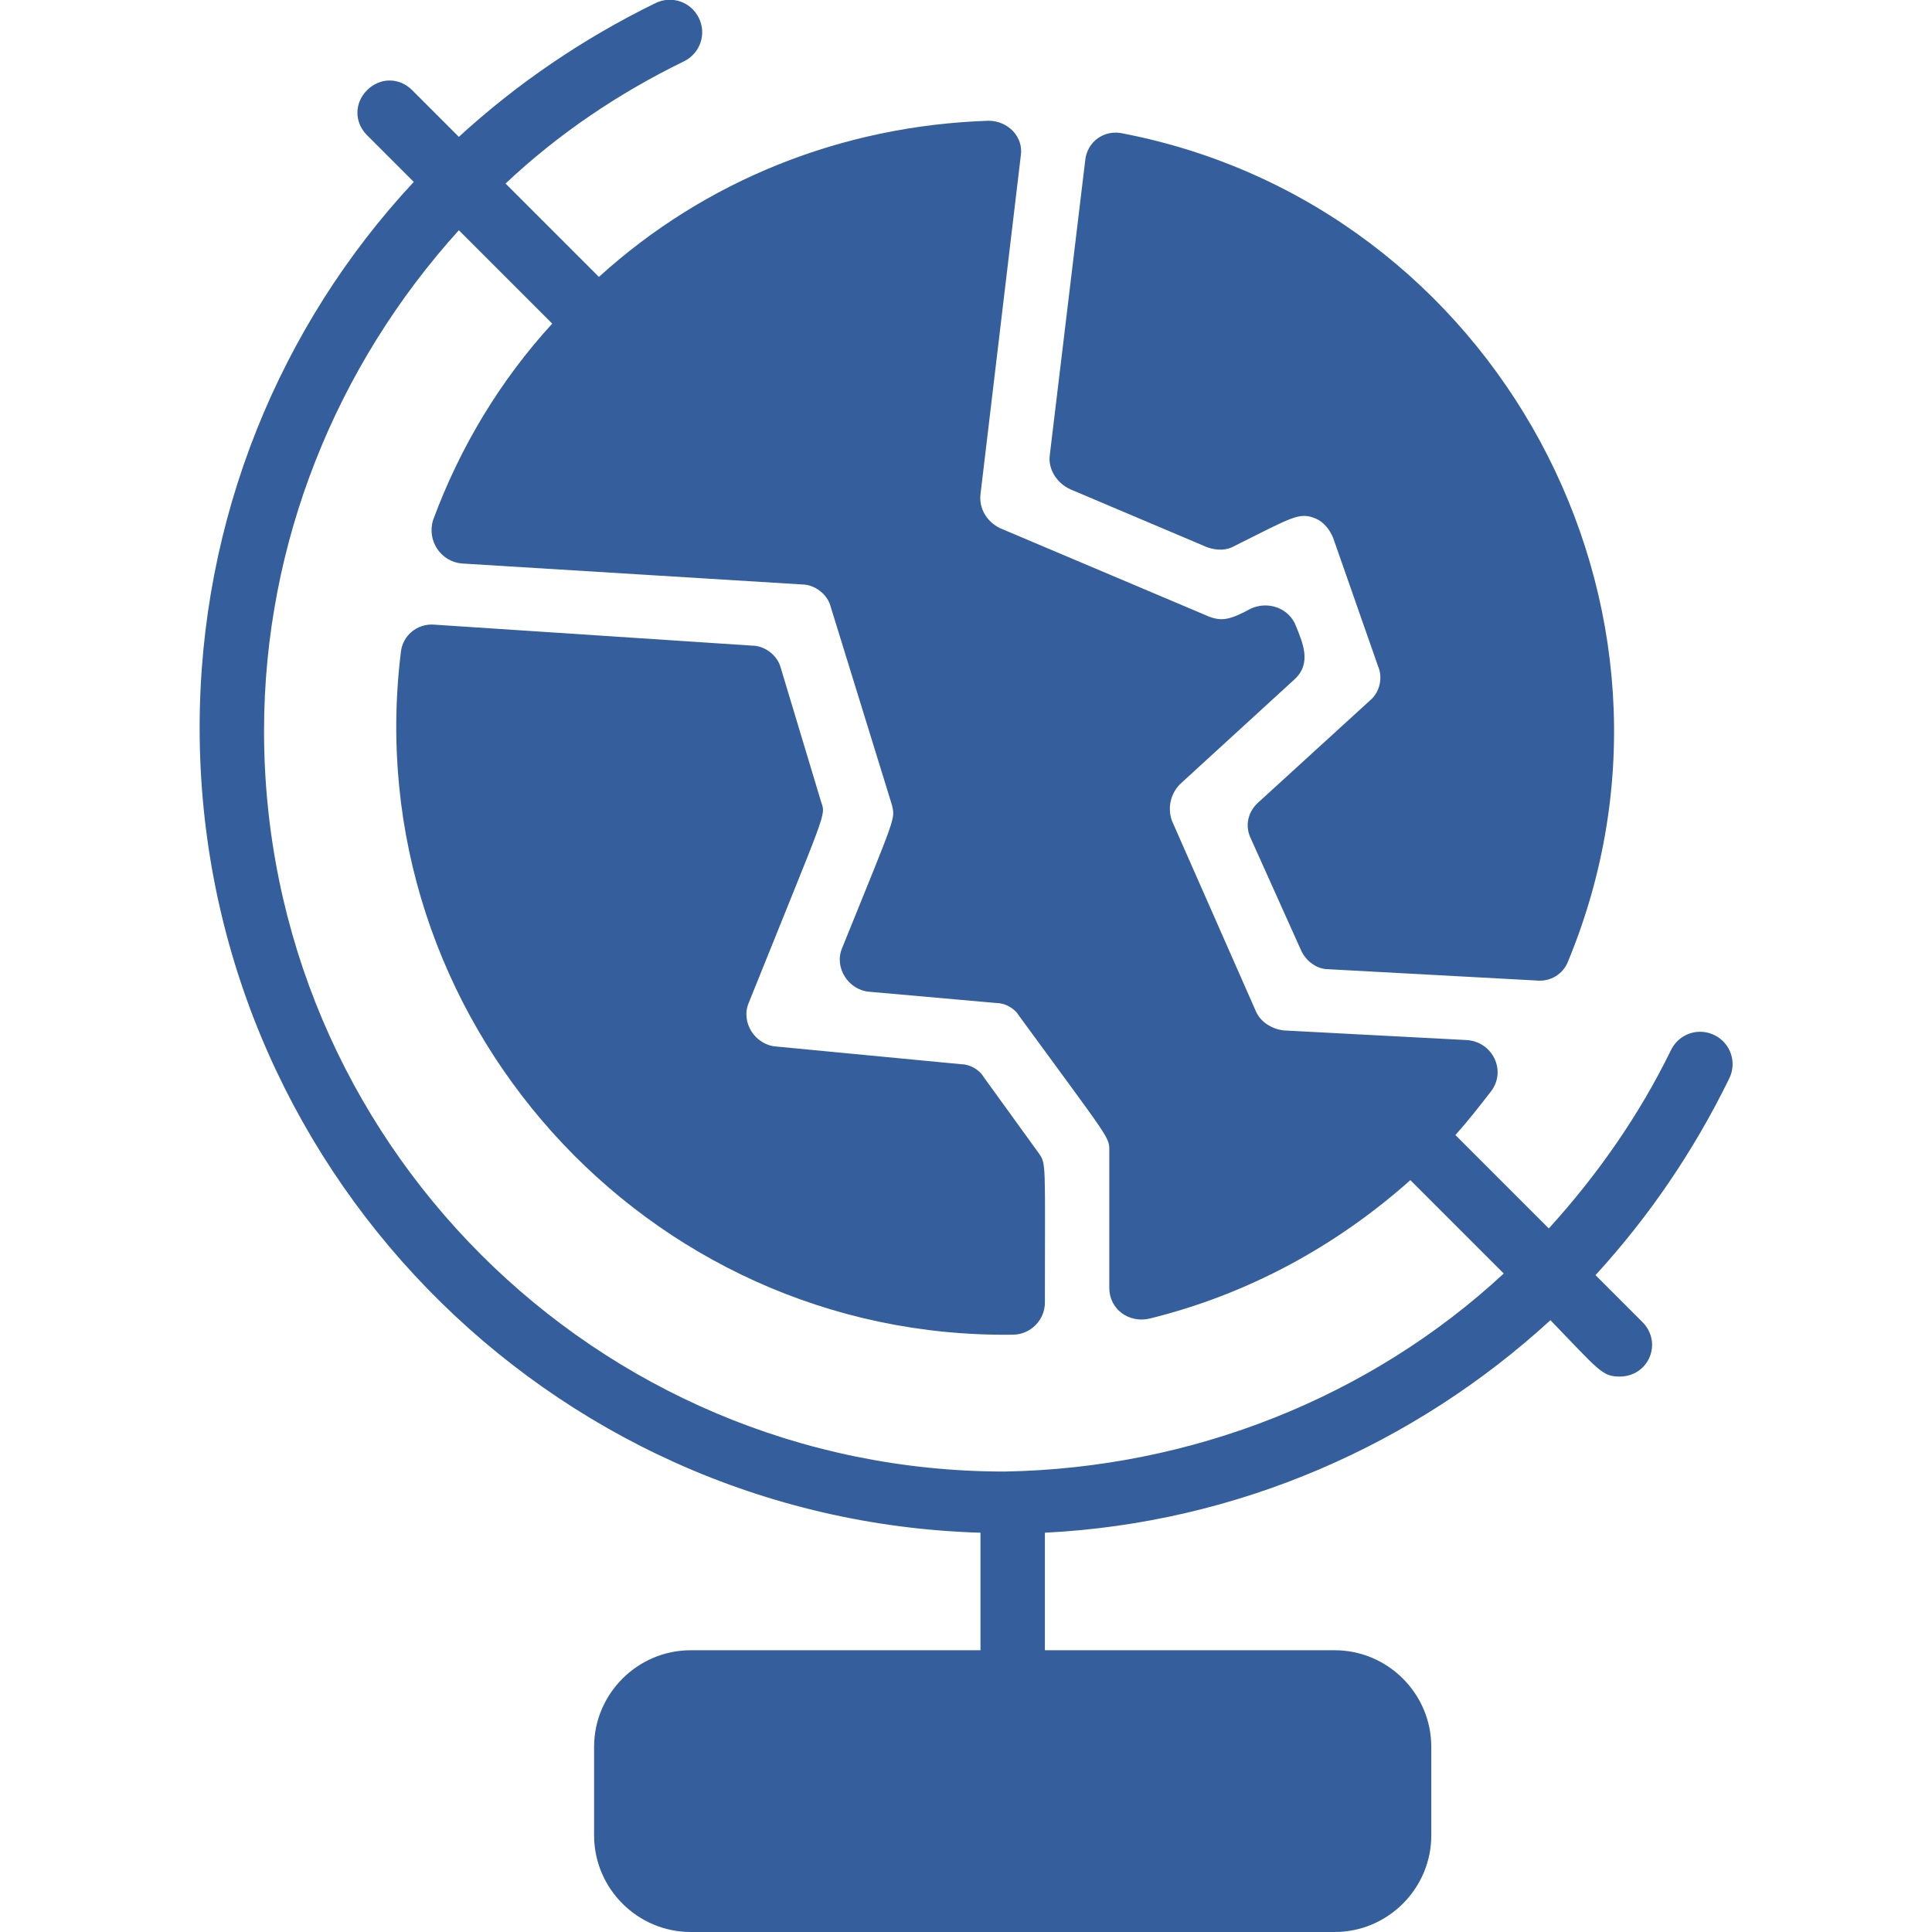 <?xml version="1.0" encoding="utf-8"?>
<!-- Generator: Adobe Illustrator 26.1.0, SVG Export Plug-In . SVG Version: 6.00 Build 0)  -->
<svg version="1.1" id="Lag_1" xmlns="http://www.w3.org/2000/svg" xmlns:xlink="http://www.w3.org/1999/xlink" x="0px" y="0px"
	 viewBox="0 0 120 120" style="enable-background:new 0 0 120 120;" xml:space="preserve">
<style type="text/css">
	.st0{fill:#345F9C;}
</style>
<path class="st0" d="M65.2,28.3L67.4,10c0.1-1.2,1.2-2,2.4-1.7c23.1,4.5,36.7,29.4,27.6,51.4c-0.3,0.8-1.1,1.3-2,1.2l-12.9-0.7
	c-0.7,0-1.4-0.5-1.7-1.2l-3.1-6.9c-0.4-0.8-0.2-1.7,0.5-2.3l6.9-6.3c0.6-0.5,0.8-1.4,0.5-2.1l-2.8-8c-0.2-0.5-0.6-1-1.1-1.2
	c-1-0.4-1.4-0.1-5,1.7c-0.5,0.3-1.1,0.3-1.7,0.1l-8.5-3.6C65.6,30,65.1,29.1,65.2,28.3z M64.5,71.6l-3.4-4.7
	c-0.3-0.5-0.9-0.8-1.4-0.8L48.2,65c-1.3-0.1-2.2-1.5-1.7-2.7c4.9-12.2,4.8-11.6,4.5-12.5l-2.5-8.3c-0.2-0.8-1-1.4-1.8-1.4L27,38.8
	c-1.1-0.1-2,0.7-2.1,1.7c-2.8,22.7,15.2,42.7,38,42.4c1.1,0,2-0.9,2-2C64.9,72.1,65,72.3,64.5,71.6z M107.4,67
	c-2.2,4.5-5,8.6-8.3,12.2l2.9,2.9c1.3,1.3,0.4,3.4-1.4,3.4c-1.1,0-1.3-0.4-4.3-3.5c-8.4,7.7-19.4,12.6-31.4,13.2v7.3h18
	c3.3,0,6,2.7,6,6v5.5c0,3.3-2.7,6-6,6h-40c-3.3,0-6-2.7-6-6v-5.5c0-3.3,2.7-6,6-6h18v-7.3c-26.9-0.8-48.5-22.9-48.5-50
	c0-13,5-25,13.3-33.9l-2.9-2.9c-0.8-0.8-0.8-2,0-2.8c0.8-0.8,2-0.8,2.8,0l2.9,2.9c3.6-3.3,7.7-6.1,12.2-8.3c1-0.5,2.2-0.1,2.7,0.9
	c0.5,1,0.1,2.2-0.9,2.7c-4.1,2-7.8,4.5-11.1,7.6l5.8,5.8c6.6-6,15.1-9.4,24.2-9.7c1.2,0,2.2,1,2,2.2l-2.5,21
	c-0.1,0.9,0.4,1.7,1.2,2.1l13,5.5c0.8,0.3,1.3,0.2,2.6-0.5c1.1-0.5,2.4,0,2.8,1.1c0.4,1,1,2.3-0.1,3.3l-7.1,6.5
	c-0.6,0.6-0.8,1.5-0.5,2.3L78,62.8c0.3,0.7,1,1.1,1.7,1.2l11.4,0.6c1.6,0.1,2.5,1.9,1.5,3.2c-0.7,0.9-1.4,1.8-2.2,2.7l5.8,5.8
	c3-3.3,5.6-7,7.6-11.1c0.5-1,1.7-1.4,2.7-0.9C107.5,64.8,107.9,66,107.4,67z M93.4,79.1l-5.8-5.8c-4.6,4.1-10.1,7.1-16.2,8.6
	c-1.3,0.3-2.5-0.6-2.5-1.9v-8.5c0-0.9,0.1-0.6-5.6-8.4c-0.3-0.5-0.9-0.8-1.4-0.8l-7.9-0.7c-1.3-0.1-2.2-1.5-1.7-2.7
	c3.4-8.4,3.3-8,3.1-8.9l-3.8-12.3c-0.2-0.8-1-1.4-1.8-1.4l-21.1-1.3c-1.3-0.1-2.2-1.4-1.8-2.7c1.7-4.6,4.2-8.7,7.4-12.2l-5.8-5.8
	c-7.6,8.4-12.1,19.4-12.1,31.1c0,25.4,20.6,46,46,46C74,91.2,85.1,86.8,93.4,79.1z"/>
</svg>
